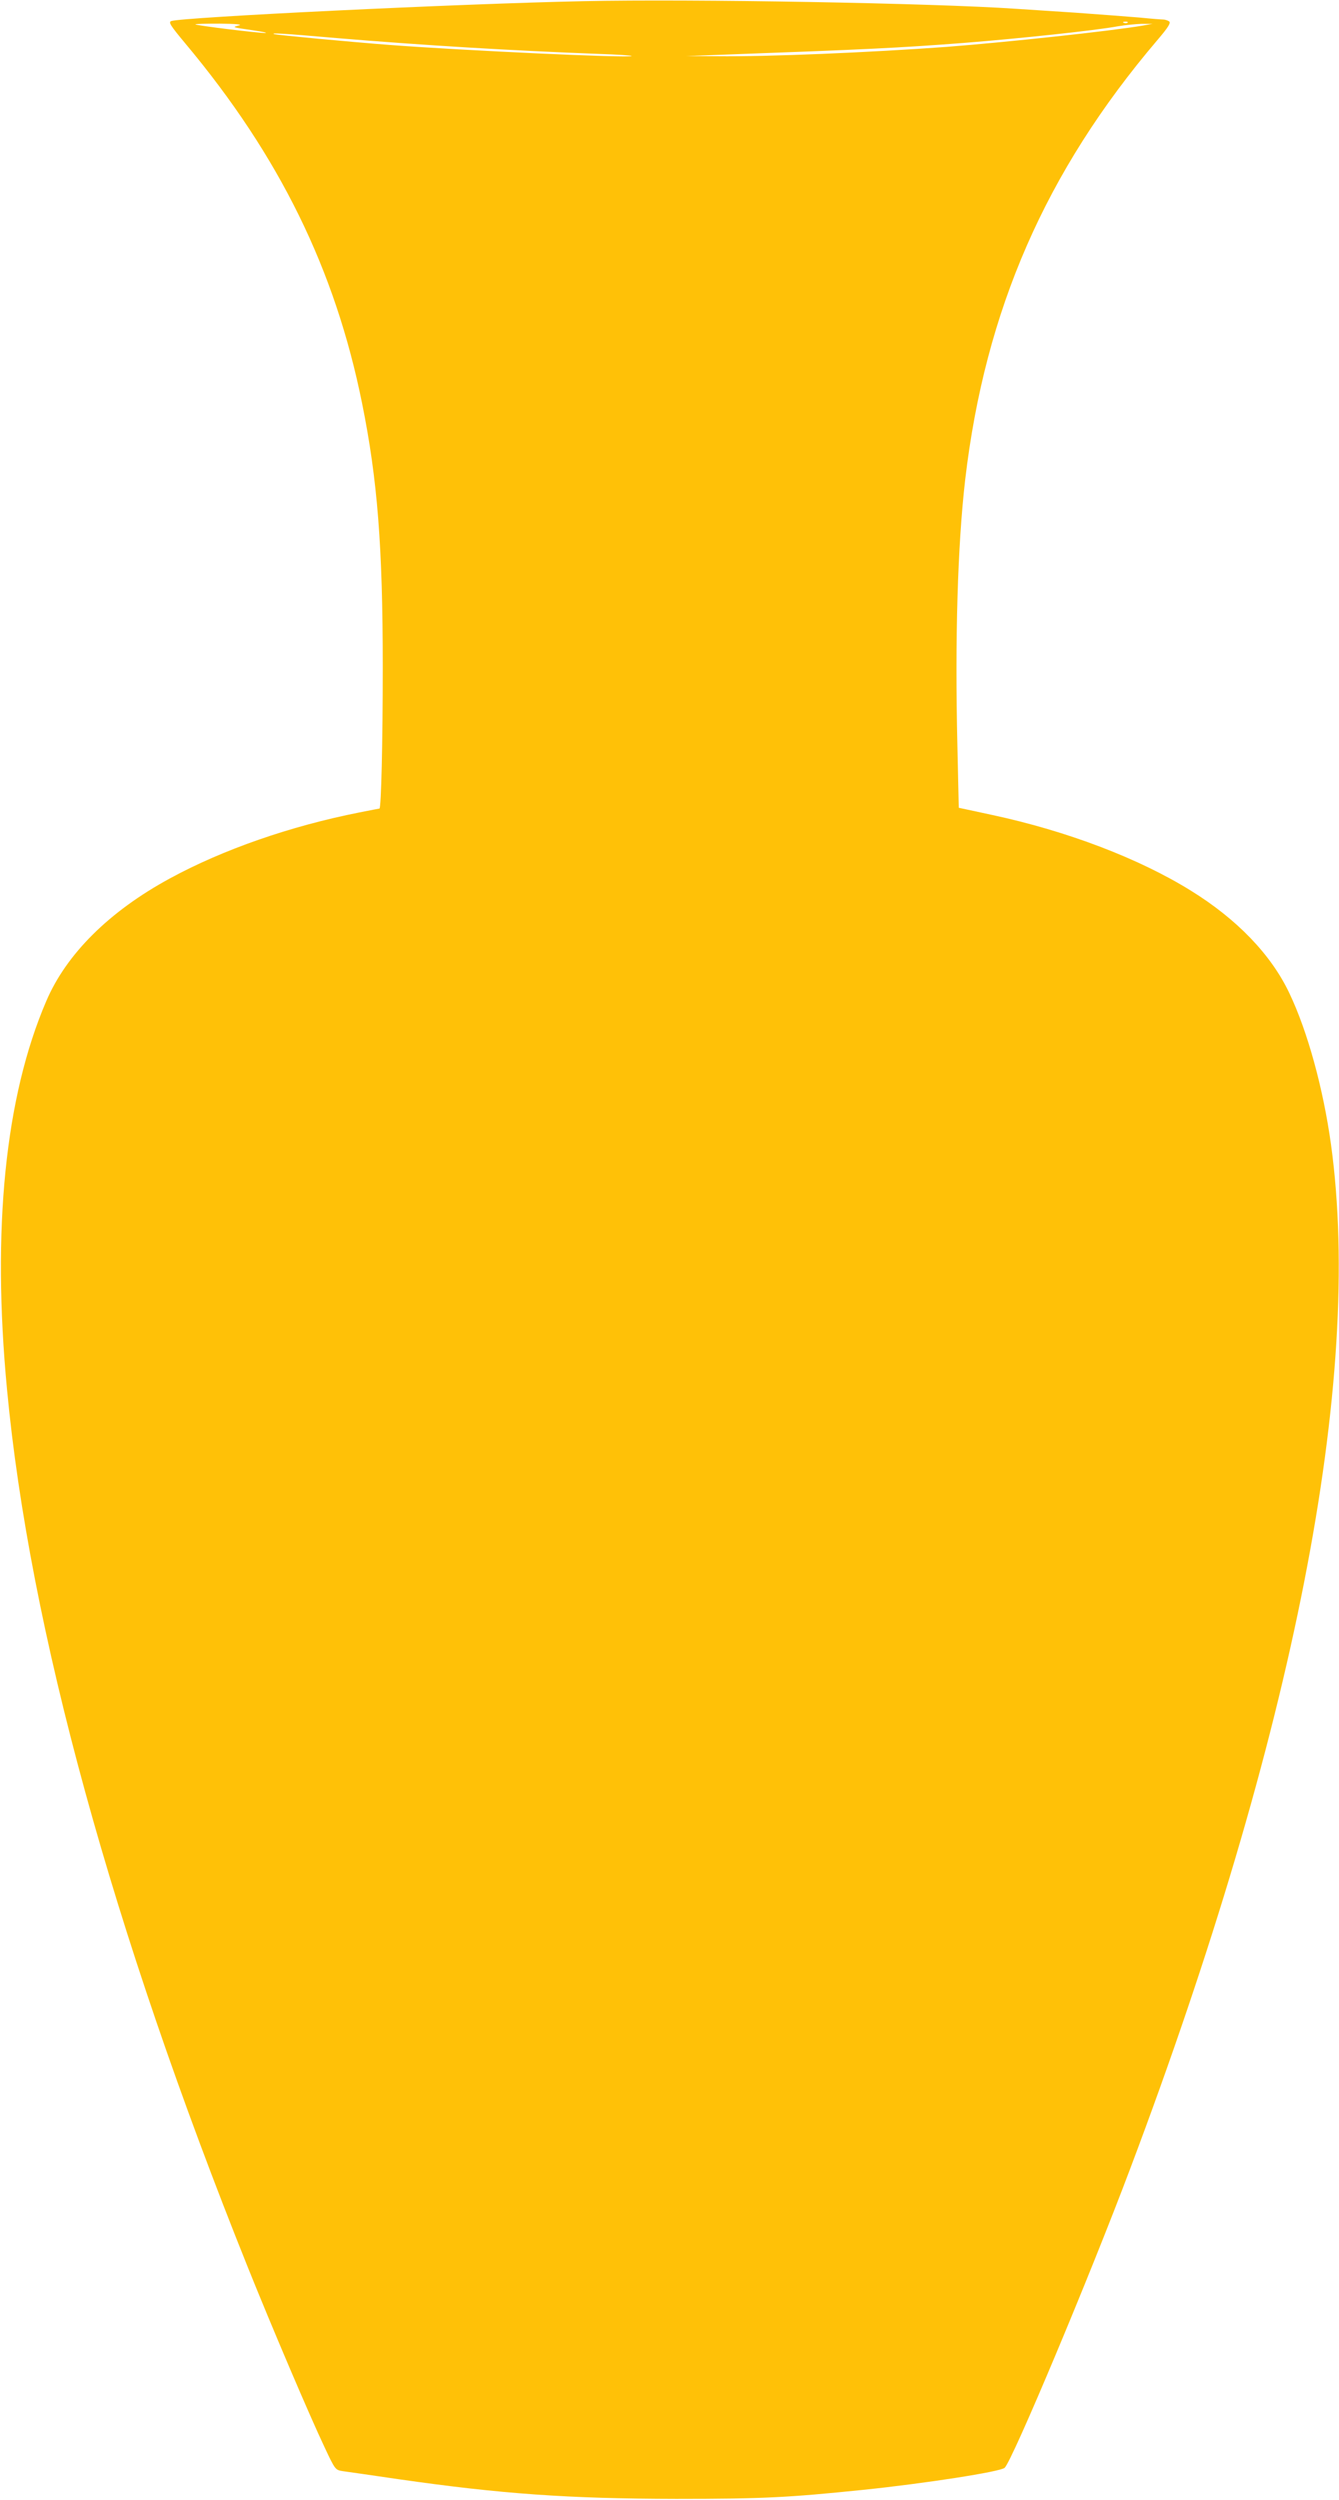 <?xml version="1.0" standalone="no"?>
<!DOCTYPE svg PUBLIC "-//W3C//DTD SVG 20010904//EN"
 "http://www.w3.org/TR/2001/REC-SVG-20010904/DTD/svg10.dtd">
<svg version="1.0" xmlns="http://www.w3.org/2000/svg"
 width="686pt" height="1280pt" viewBox="0 0 686 1280"
 preserveAspectRatio="xMidYMid meet">
<g transform="translate(0,1280) scale(0.1,-0.1)"
fill="#ffc107" stroke="none">
<path d="M2990 12794 c-635 -13 -2060 -82 -2113 -102 -15 -6 -3 -24 72 -114
483 -577 768 -1158 906 -1843 79 -390 106 -735 106 -1350 0 -384 -8 -725 -17
-725 -1 0 -48 -9 -103 -20 -354 -70 -699 -190 -971 -338 -311 -169 -530 -387
-633 -628 -211 -491 -279 -1168 -201 -1989 115 -1221 539 -2765 1234 -4495
121 -301 316 -759 393 -921 54 -115 55 -116 93 -122 21 -3 149 -21 284 -41
529 -76 873 -100 1425 -101 445 0 574 7 955 46 320 33 705 93 727 113 39 36
433 973 643 1531 839 2223 1195 4039 1029 5245 -40 288 -120 579 -213 774 -93
197 -268 379 -504 525 -267 166 -636 306 -1018 388 l-172 37 -7 315 c-13 553
1 1028 40 1366 102 867 412 1577 983 2248 59 69 72 91 61 98 -8 5 -21 9 -29 9
-8 0 -62 4 -120 10 -58 5 -206 16 -330 25 -124 8 -261 17 -305 20 -424 29
-1659 51 -2215 39z m2787 -110 c-3 -3 -12 -4 -19 -1 -8 3 -5 6 6 6 11 1 17 -2
13 -5z m-4552 -14 c-37 -10 -39 -9 70 -25 50 -7 78 -13 64 -14 -32 -1 -351 38
-358 44 -2 3 54 4 125 4 81 -1 118 -4 99 -9z m4630 -1 c-163 -28 -705 -86
-1005 -109 -395 -29 -923 -51 -1175 -48 l-160 1 215 8 c689 25 880 34 1205 59
291 23 676 64 790 85 39 7 95 12 125 13 l55 0 -50 -9z m-4130 -64 c444 -37
891 -64 1343 -81 95 -3 171 -8 168 -11 -11 -11 -860 28 -1241 57 -198 15 -579
51 -590 55 -22 8 41 4 320 -20z"/>
</g>
</svg>
